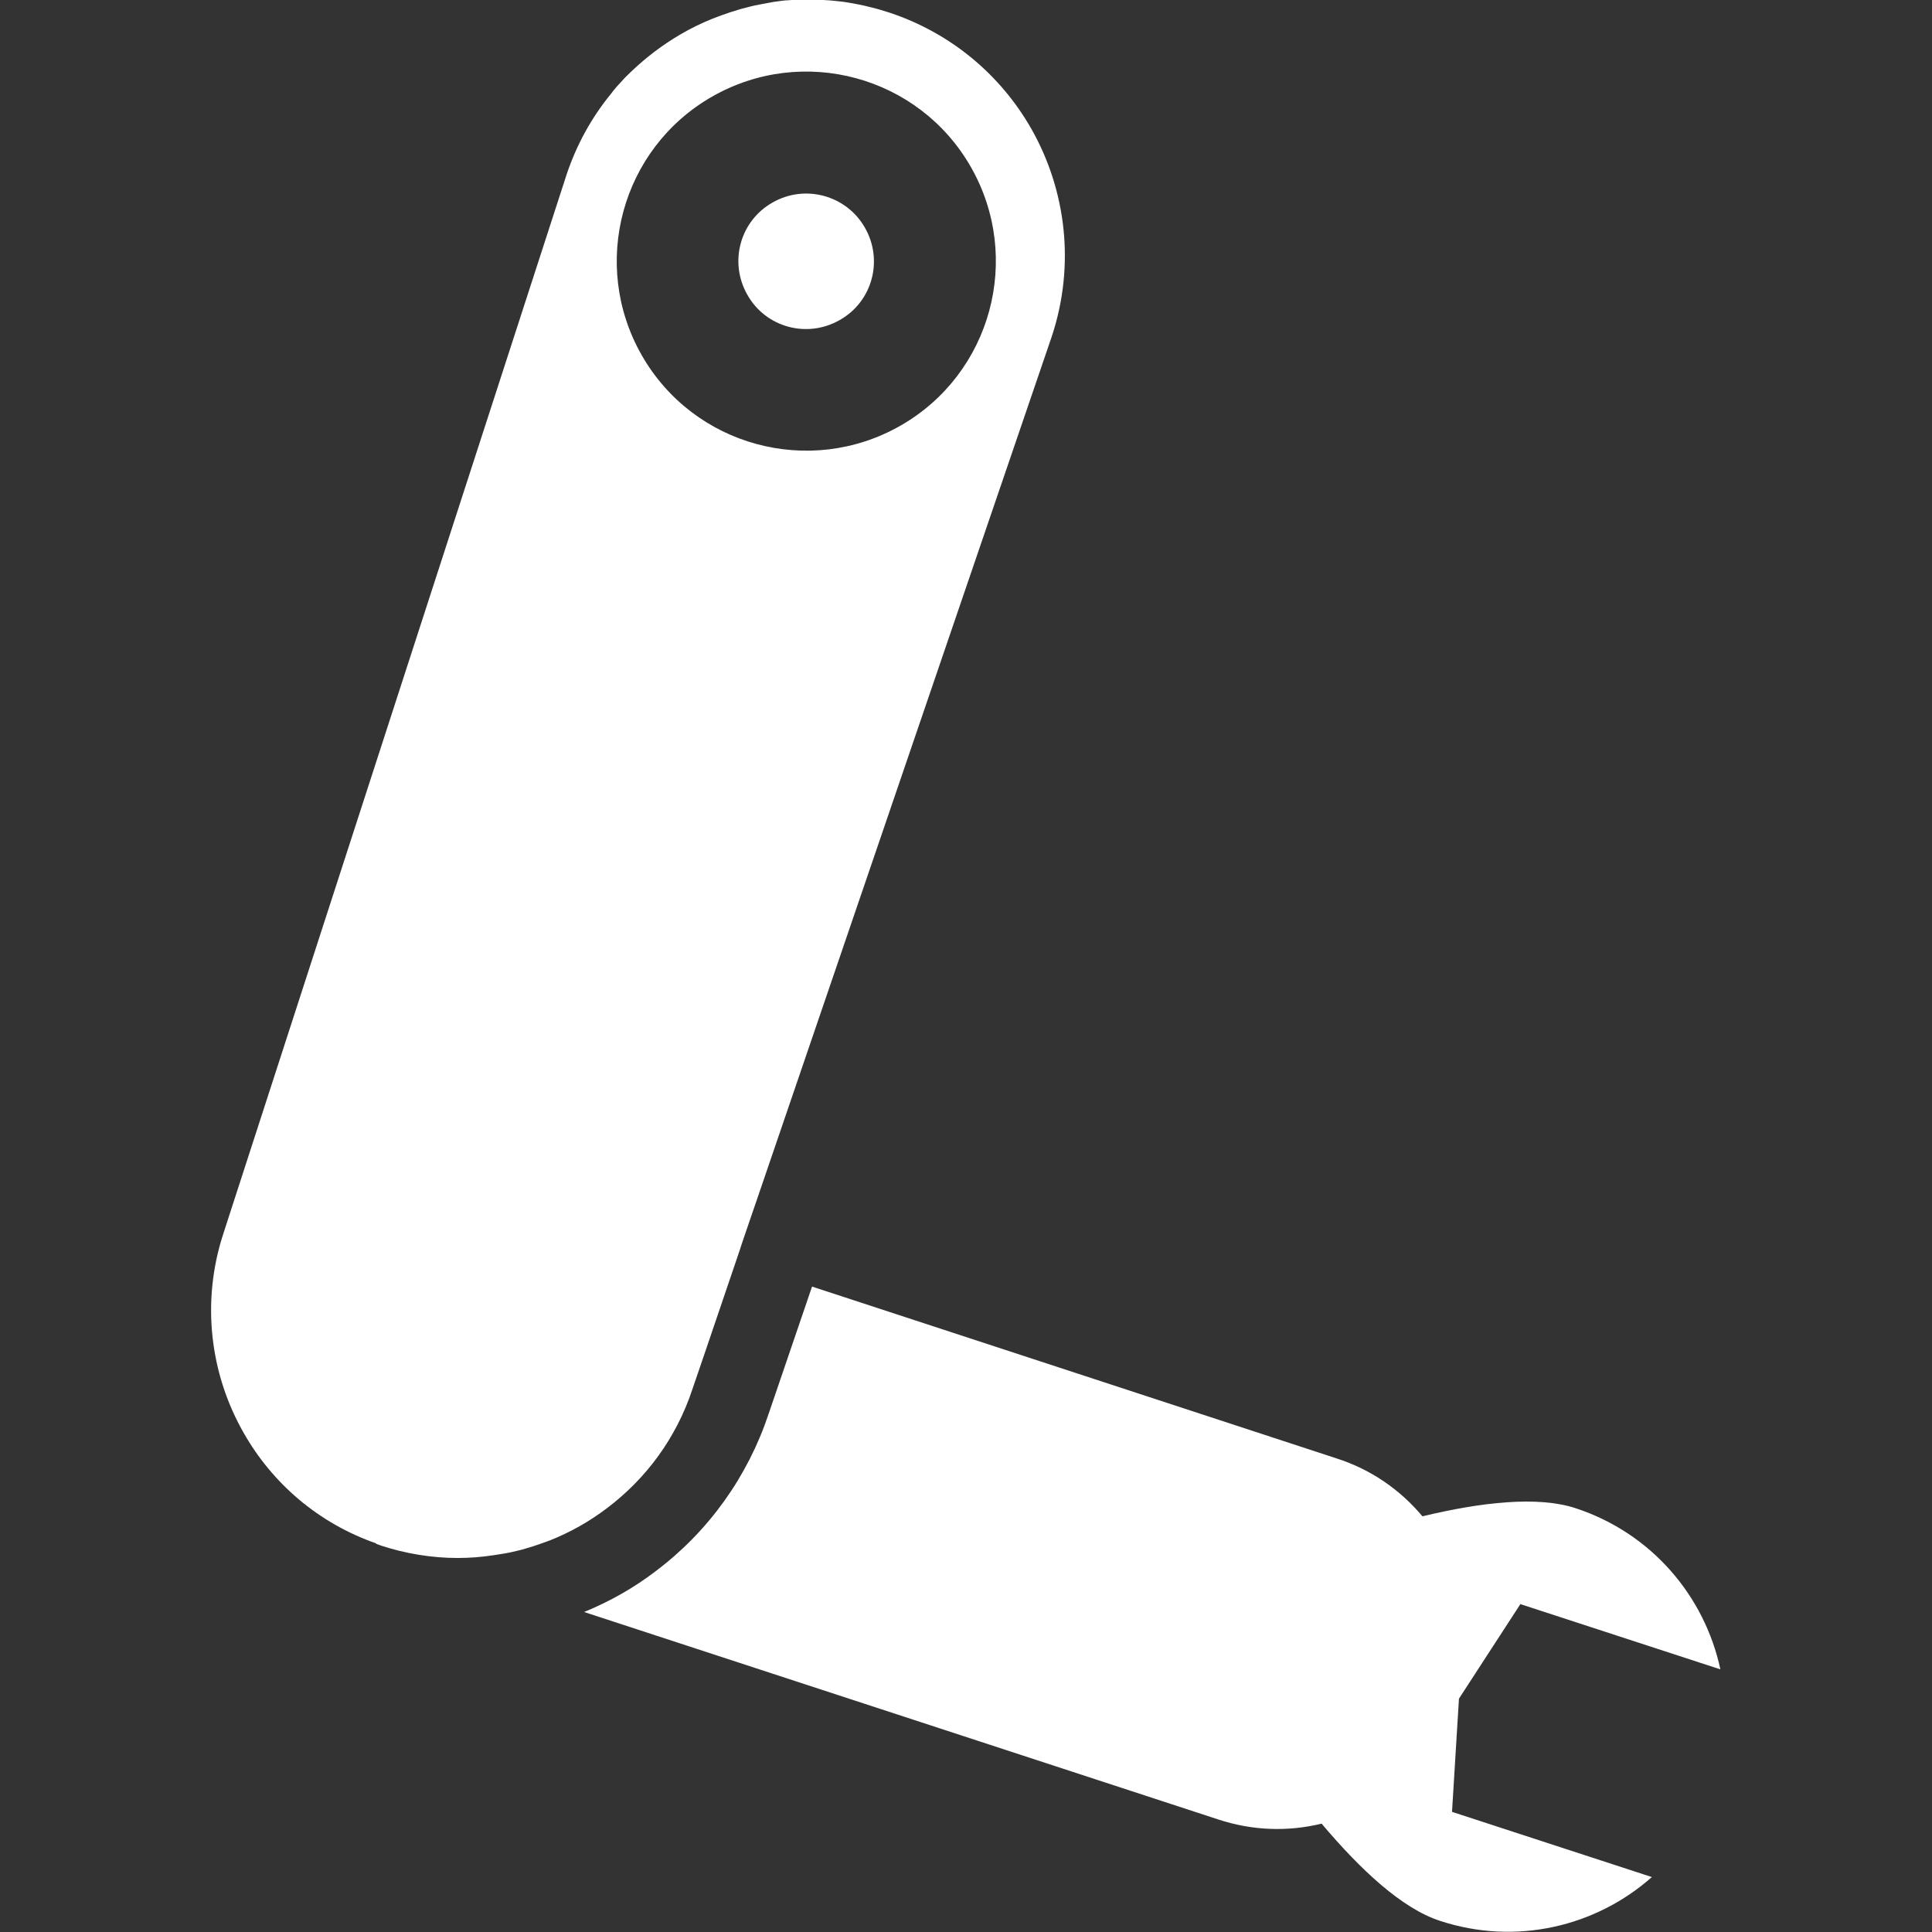 <?xml version="1.0" encoding="UTF-8"?>
<svg xmlns="http://www.w3.org/2000/svg" id="ausbildung_0_ausbildungsberufe_uebersicht" viewBox="0 0 64 64">
  <rect x="0" y="0" width="64" height="64" fill="#333333" stroke="none"/>
  <defs>
    <style>
      .cls-1 {
        fill: #fff;
        stroke-width: 0px;
      }
    </style>
  </defs>
  <path class="cls-1" d="M50.37,53.14l6.62,2.16c-.52-2.42-2.27-4.51-4.8-5.34-1.25-.41-3.12-.2-5.07.27-.73-.87-1.69-1.55-2.85-1.92l-17.37-5.69c-.84,2.46-1.39,4.08-1.44,4.22-.69,2.07-1.98,3.88-3.73,5.2-.73.56-1.53,1.01-2.38,1.36l21,6.87c1.15.38,2.33.41,3.43.14,1.29,1.53,2.66,2.81,3.92,3.22,2.52.83,5.17.19,7.02-1.45l-6.62-2.16.23-3.75,2.04-3.14h0Z"></path>
  <path class="cls-1" d="M27.82,10.6c1.08-.61,1.45-1.98.83-3.06-.61-1.07-1.98-1.45-3.06-.83-1.08.61-1.45,1.98-.83,3.06.61,1.08,1.98,1.45,3.06.83Z"></path>
  <path class="cls-1" d="M12.46,51.14s.05.02.08.03c.02,0,.03.01.05.02.85.28,1.72.42,2.57.42.39,0,.79-.03,1.18-.09.13-.02.26-.04.38-.06.13-.02.25-.05.38-.08.13-.03.25-.06.37-.1.25-.07.49-.16.74-.25.68-.27,1.32-.63,1.91-1.08,1.27-.96,2.28-2.3,2.82-3.94,0,0,.56-1.63,1.43-4.2.06-.19.13-.37.19-.57.16-.48.34-.99.52-1.52,3.38-9.89,9.58-28.05,9.76-28.57.79-2.38.47-4.87-.68-6.89-1-1.75-2.62-3.15-4.69-3.84-.22-.07-.44-.14-.67-.19-.22-.06-.45-.1-.67-.14-.12-.02-.25-.04-.37-.05-.1-.01-.2-.02-.31-.03-.11,0-.22-.02-.33-.02h-.65c-.13,0-.25.01-.38.02-.1,0-.19.02-.29.03-.11.01-.22.03-.32.05-.11.02-.22.04-.32.06-.11.02-.21.04-.32.07-.21.05-.42.11-.63.18s-.41.14-.61.22h0c-.37.15-.72.32-1.06.52-.6.35-1.15.77-1.65,1.25-.08.08-.16.15-.23.23-.15.16-.3.32-.43.5-.63.77-1.13,1.67-1.46,2.66-.24.73-11.36,35.05-11.36,35.05-.76,2.29-.45,4.7.67,6.65.94,1.65,2.46,2.98,4.39,3.65h-.02ZM23.59,3.2c3.01-1.72,6.85-.68,8.57,2.33,1.72,3.01.68,6.85-2.33,8.57s-6.85.68-8.57-2.33-.68-6.85,2.33-8.57Z"></path>
</svg>
